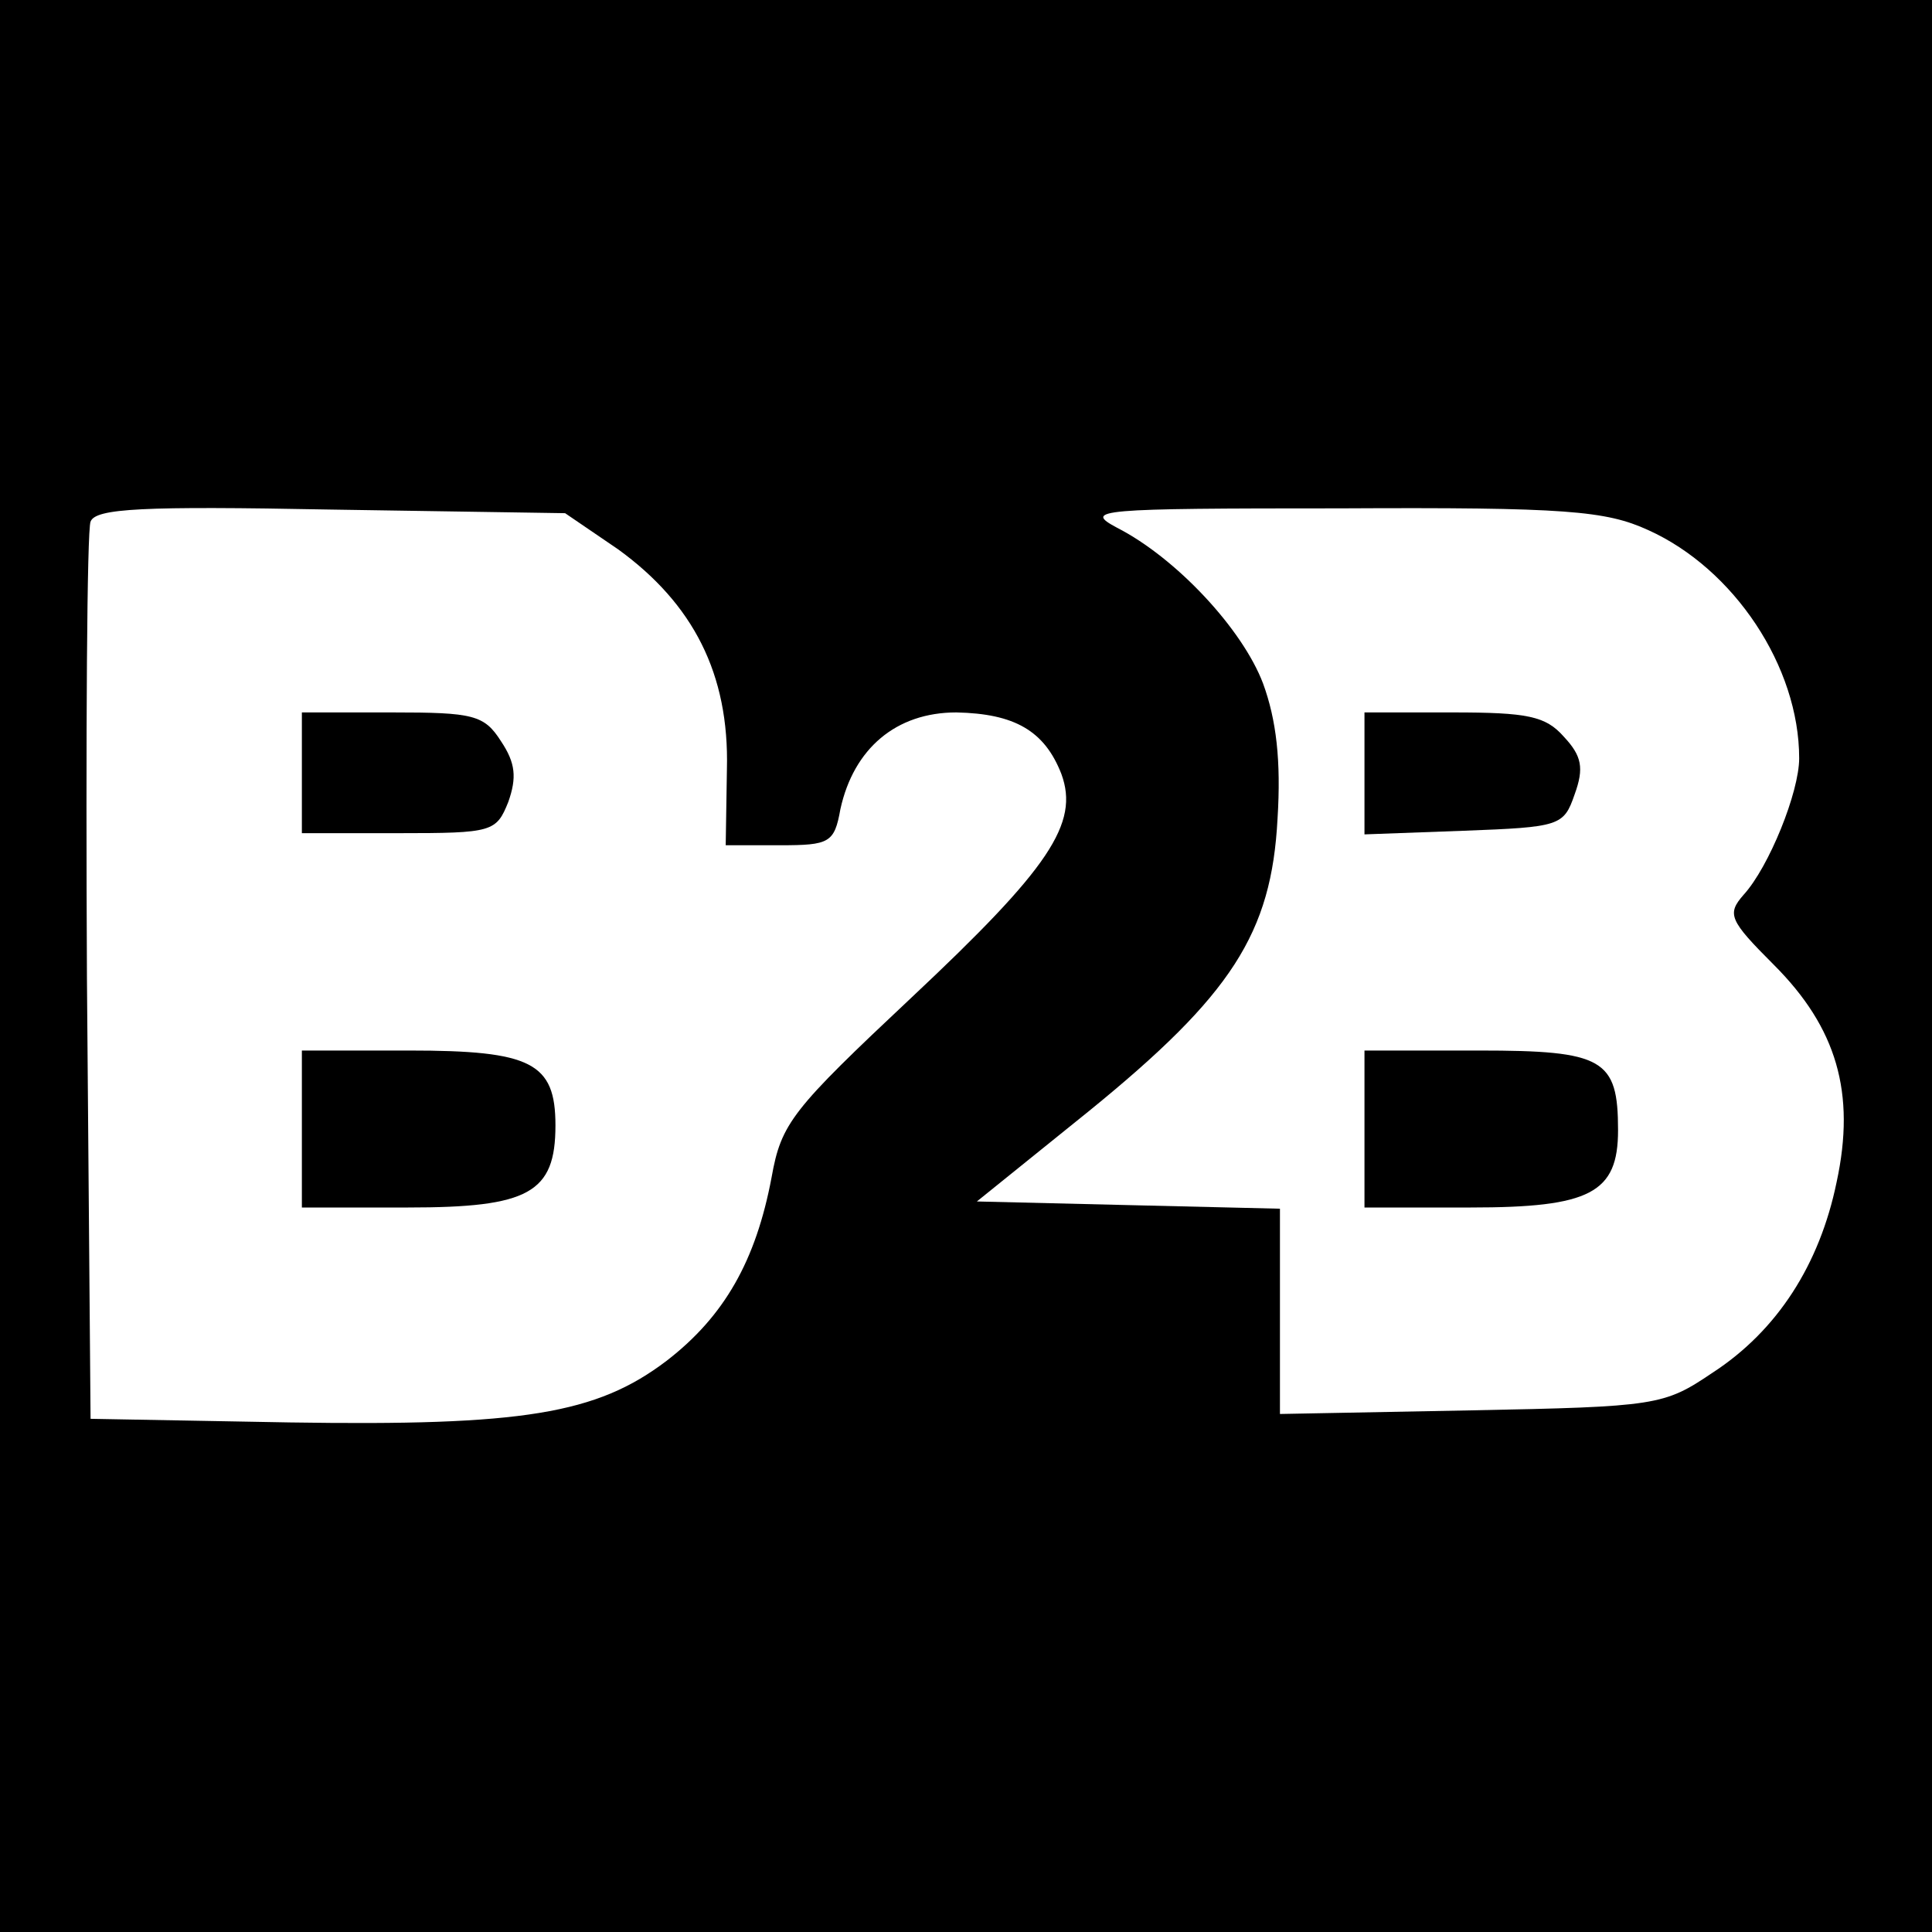 <?xml version="1.0" standalone="no"?>
<!DOCTYPE svg PUBLIC "-//W3C//DTD SVG 20010904//EN"
 "http://www.w3.org/TR/2001/REC-SVG-20010904/DTD/svg10.dtd">
<svg version="1.0" xmlns="http://www.w3.org/2000/svg"
 width="160pt" height="160pt" viewBox="0 0 160 160"
 preserveAspectRatio="xMidYMid meet">
<g transform="translate(0,160) scale(0.1,-0.1)"
fill="#000000" stroke="none">
<path d="M0 800 l0 -800 800 0 800 0 0 800 0 800 -800 0 -800 0 0 -800z m512
345 c62 -45 92 -103 90 -182 l-1 -63 45 0 c41 0 45 2 50 30 11 50 46 80 96 80
48 -1 73 -15 87 -51 15 -41 -10 -78 -124 -185 -99 -93 -108 -104 -116 -149
-13 -69 -39 -115 -87 -152 -58 -44 -119 -54 -312 -51 l-165 3 -3 365 c-1 201
0 371 3 378 4 11 43 13 199 10 l194 -3 44 -30z m853 16 c71 -32 125 -113 125
-189 0 -28 -25 -90 -46 -113 -14 -16 -12 -21 25 -58 52 -52 68 -106 52 -180
-14 -68 -49 -123 -103 -158 -40 -27 -46 -28 -200 -31 l-158 -3 0 85 0 85 -126
3 -125 3 93 75 c118 96 151 147 156 242 3 48 -1 82 -12 112 -17 45 -72 104
-121 129 -28 15 -17 16 185 16 187 1 220 -2 255 -18z"/>
<path d="M250 960 l0 -50 80 0 c78 0 81 1 91 26 7 20 6 32 -6 50 -14 22 -23
24 -90 24 l-75 0 0 -50z"/>
<path d="M250 665 l0 -65 88 0 c100 0 122 12 122 68 0 52 -20 62 -121 62 l-89
0 0 -65z"/>
<path d="M1130 960 l0 -51 82 3 c80 3 83 4 92 30 8 22 6 32 -9 48 -15 17 -30
20 -92 20 l-73 0 0 -50z"/>
<path d="M1130 665 l0 -65 88 0 c99 0 122 12 122 64 0 59 -12 66 -115 66 l-95
0 0 -65z"/>
</g>
</svg>
